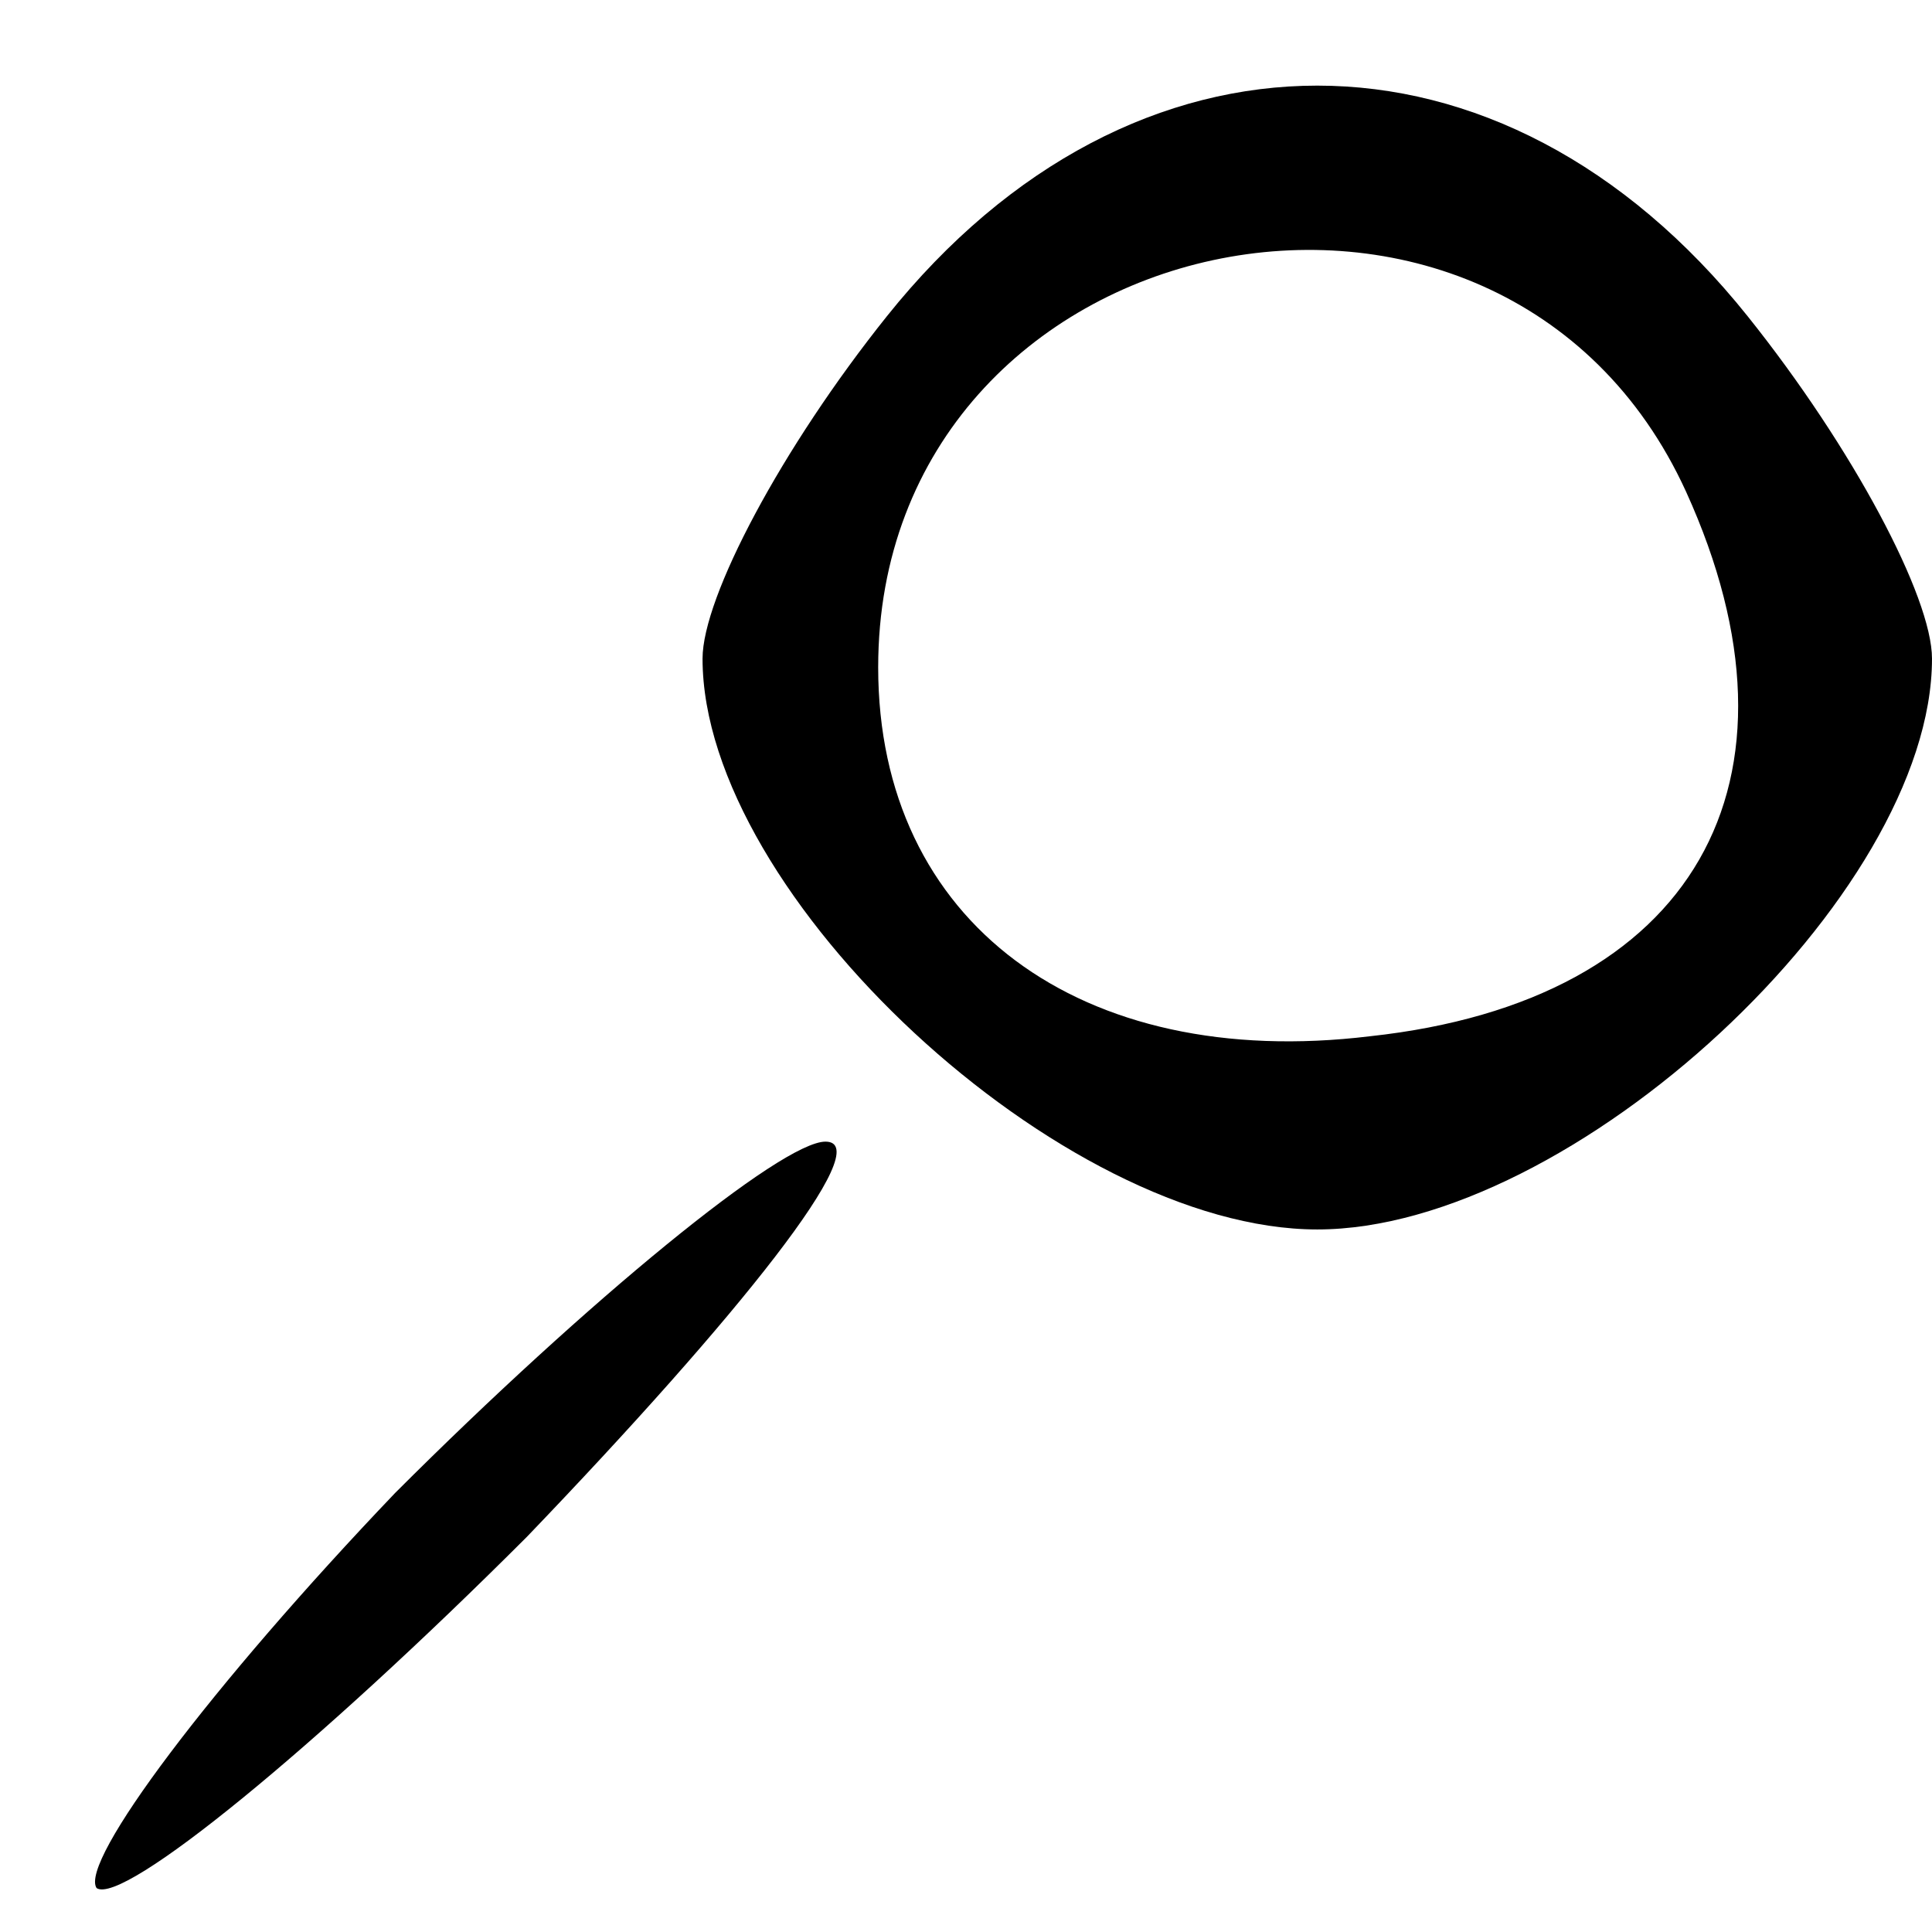 <?xml version="1.0" standalone="no"?>
<!DOCTYPE svg PUBLIC "-//W3C//DTD SVG 20010904//EN"
 "http://www.w3.org/TR/2001/REC-SVG-20010904/DTD/svg10.dtd">
<svg version="1.0" xmlns="http://www.w3.org/2000/svg"
 width="22pt" height="22pt" viewBox="0 0 22 22"
 preserveAspectRatio="xMidYMid meet">

<g transform="translate(0,22) scale(0.1,-0.1)"
fill="#000000" stroke="none">
<path d="M101 184 c-12 -15 -21 -32 -21 -39 0 -27 41 -65 70 -65 29 0 70 38
70 65 0 7 -9 24 -21 39 -28 35 -70 35 -98 0z m91 -20 c15 -33 1 -58 -36 -62
-33 -4 -56 13 -56 42 0 51 71 66 92 20z"/>
<path d="M45 50 c-21 -22 -36 -42 -34 -45 3 -2 25 16 49 40 24 25 40 45 34 45
-5 0 -27 -18 -49 -40z"/>
</g>
</svg>
